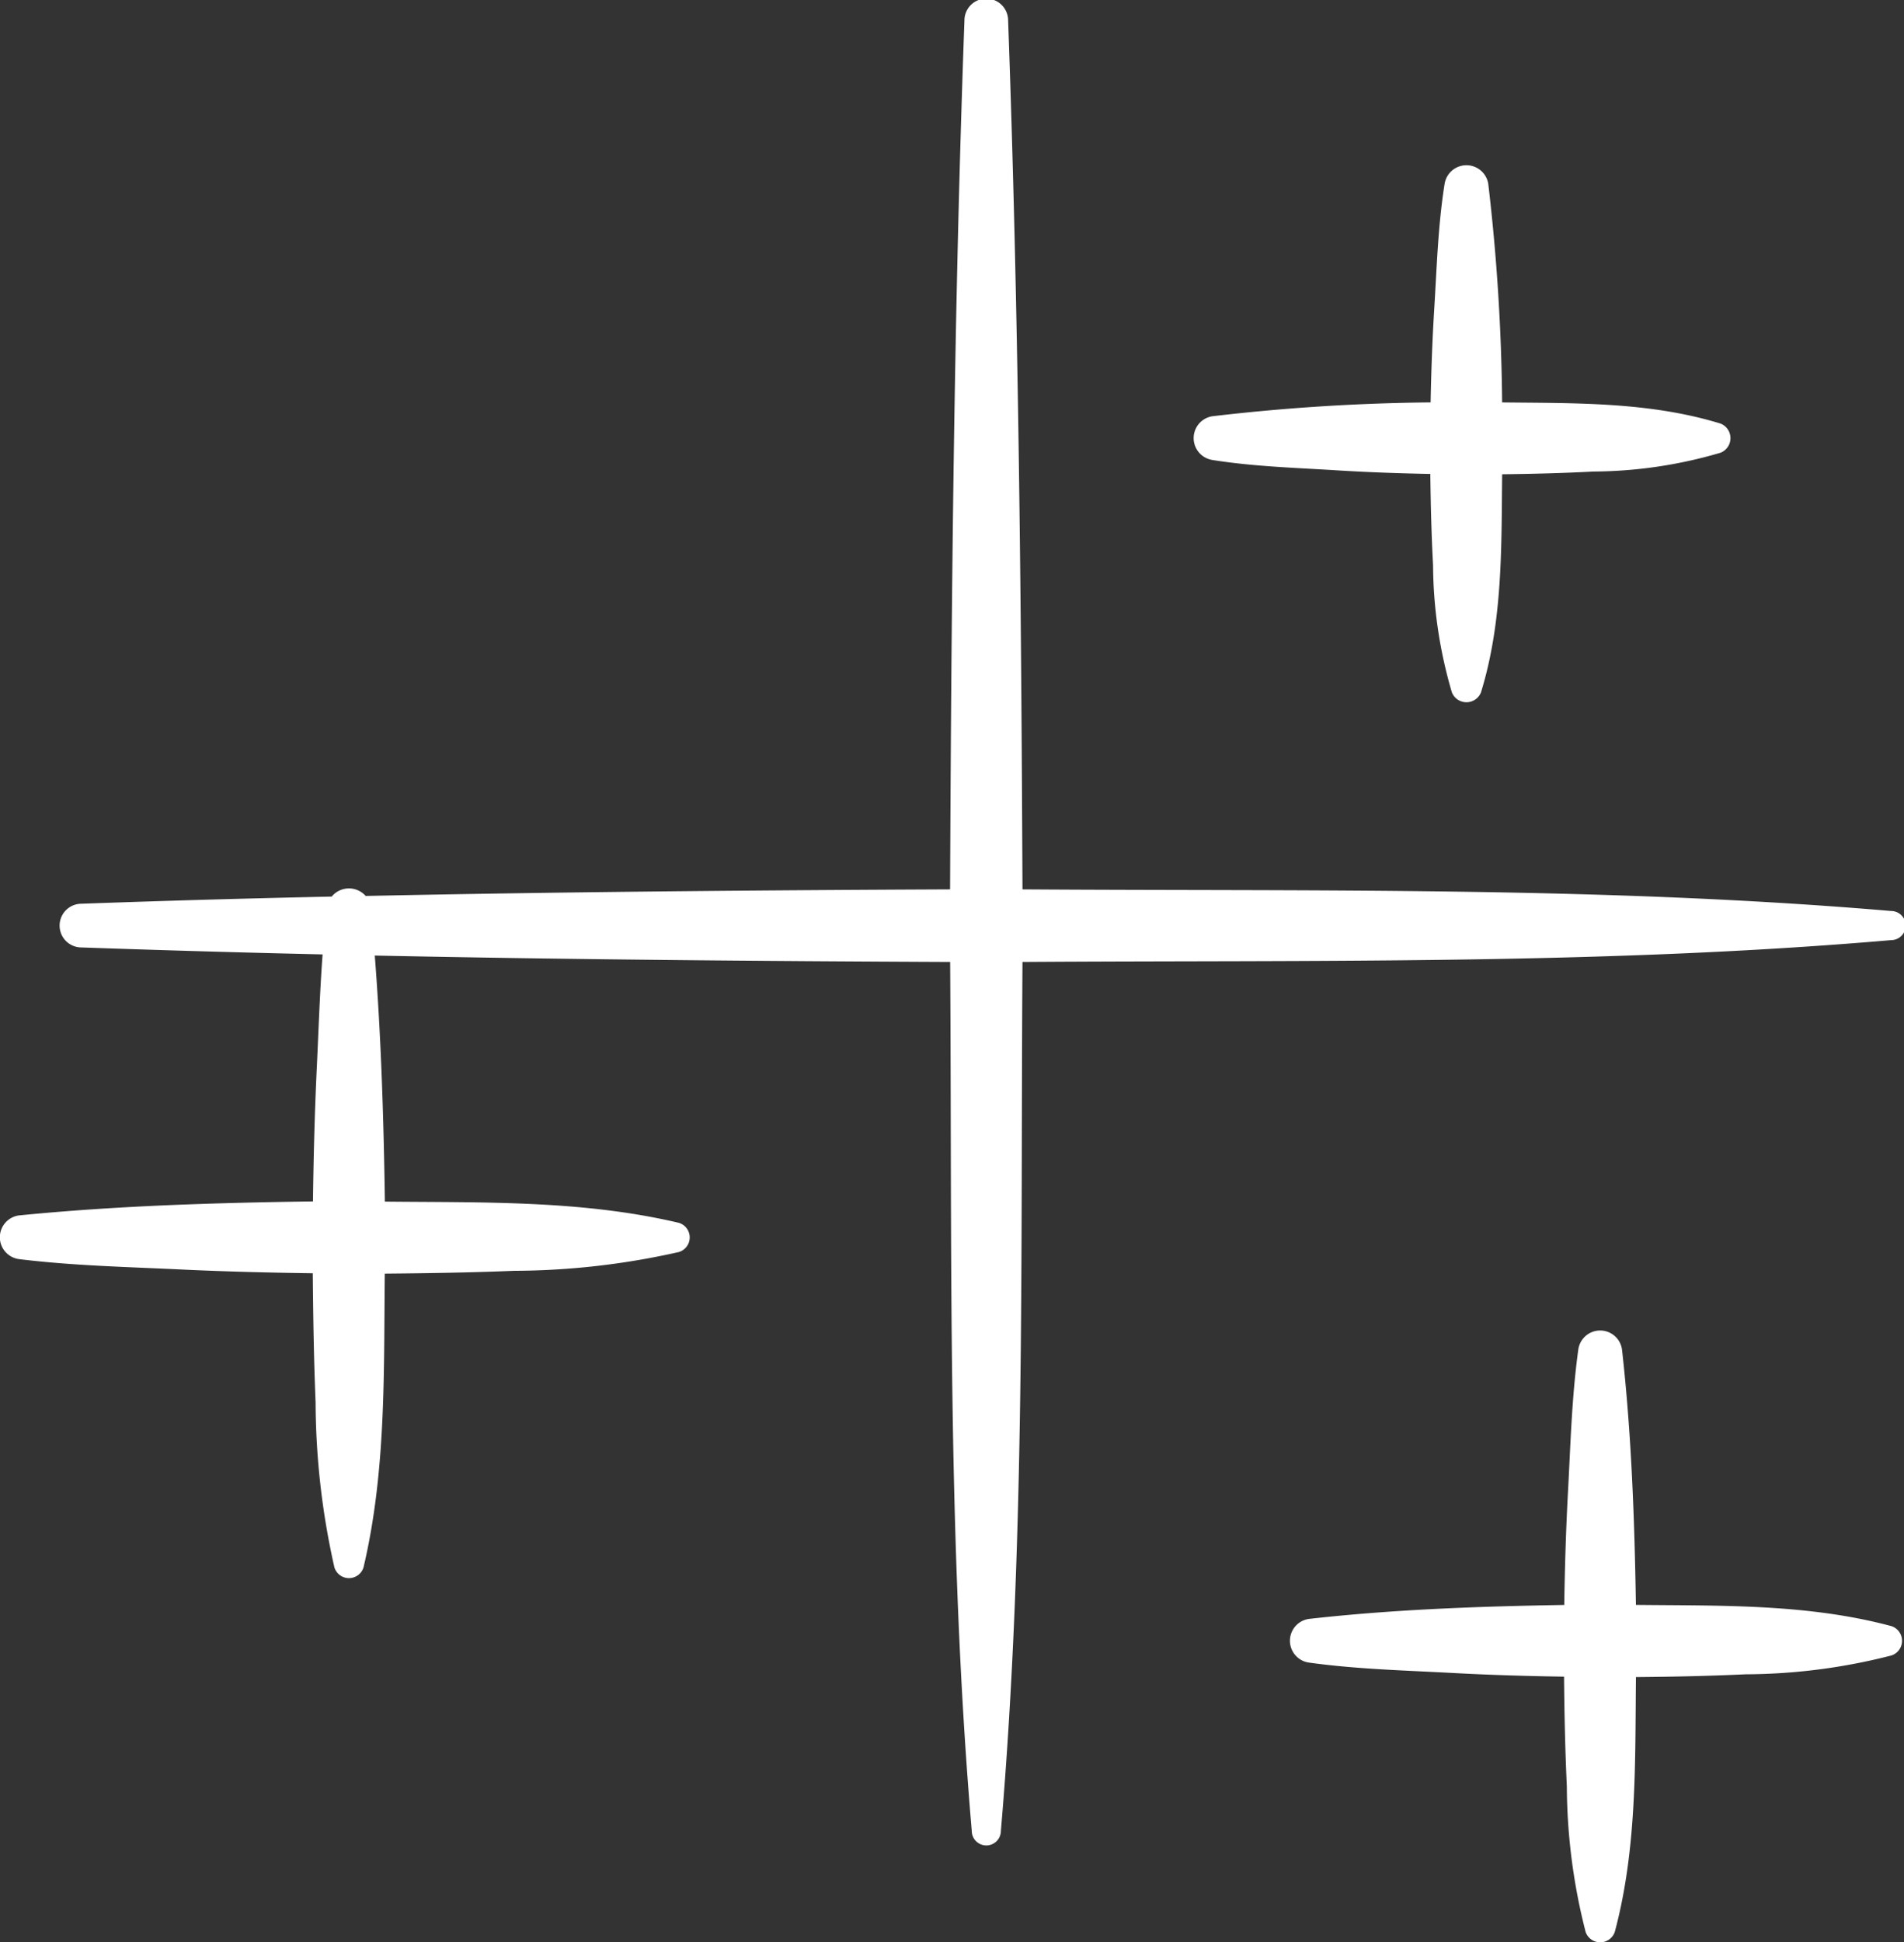 <svg xmlns="http://www.w3.org/2000/svg" width="78.455" height="80" viewBox="0 0 78.455 80">
  <rect x="0" y="0" width="78.455" height="80" fill="#333333" stroke="none"/>
  <path id="bieten-icon" d="M993.411,469.865c-.082,11.941.128,23.875-.89,35.791a.6.6,0,0,1-1.2,0c-1.019-11.916-.809-23.851-.891-35.791-7.9-.035-15.807-.1-23.708-.264.263,3.374.367,6.753.416,10.135,4.052.043,8.136-.064,12.118.876a.628.628,0,0,1,0,1.2,31.252,31.252,0,0,1-6.8.775c-1.774.073-3.548.1-5.322.116-.043,4.047.062,8.127-.876,12.1a.628.628,0,0,1-1.2,0,31.289,31.289,0,0,1-.775-6.8c-.073-1.772-.1-3.544-.116-5.316-1.769-.023-3.538-.067-5.306-.149-2.266-.111-4.532-.155-6.8-.433a.908.908,0,0,1,0-1.8c4.031-.4,8.07-.52,12.114-.577.023-1.774.067-3.547.149-5.321.079-1.618.128-3.236.248-4.853q-4.969-.113-9.937-.287a.9.9,0,0,1,0-1.8q5.155-.186,10.312-.295a.92.92,0,0,1,1.4-.026c8.025-.168,16.053-.235,24.08-.271.053-11.932.16-23.863.592-35.791a.9.9,0,0,1,1.8,0c.432,11.928.539,23.859.592,35.791,11.941.082,23.876-.128,35.792.891a.6.6,0,0,1,0,1.2C1017.288,469.992,1005.352,469.782,993.411,469.865Zm7.823-20.677c1.745.277,3.49.322,5.235.433,1.249.076,2.5.118,3.747.143.015,1.253.046,2.506.113,3.76a18.839,18.839,0,0,0,.775,5.235.645.645,0,0,0,1.2,0c.9-2.924.839-5.969.872-8.982,1.255-.015,2.509-.047,3.763-.113a18.82,18.82,0,0,0,5.236-.775.645.645,0,0,0,0-1.2c-2.93-.9-5.981-.838-9-.872a83.344,83.344,0,0,0-.571-9,.911.911,0,0,0-1.8,0c-.277,1.745-.322,3.49-.432,5.235-.077,1.255-.119,2.509-.144,3.764a83.407,83.407,0,0,0-8.994.571.911.911,0,0,0,0,1.8Zm27.974,48.033c-3.443-.923-7-.835-10.52-.873-.059-3.513-.181-7.022-.574-10.521a.909.909,0,0,0-1.8,0c-.277,2-.322,4-.433,6-.08,1.507-.123,3.015-.147,4.523-3.51.059-7.017.181-10.515.575a.908.908,0,0,0,0,1.8c2,.277,4,.322,6,.432,1.5.08,3,.123,4.507.147.013,1.506.045,3.012.115,4.518a24.484,24.484,0,0,0,.775,6,.636.636,0,0,0,1.2,0c.922-3.438.835-6.987.873-10.5,1.508-.013,3.016-.045,4.524-.115a24.484,24.484,0,0,0,6-.775A.636.636,0,0,0,1029.208,497.22Z" transform="translate(-951.279 -430.241)" fill="#fff"/>
</svg>
